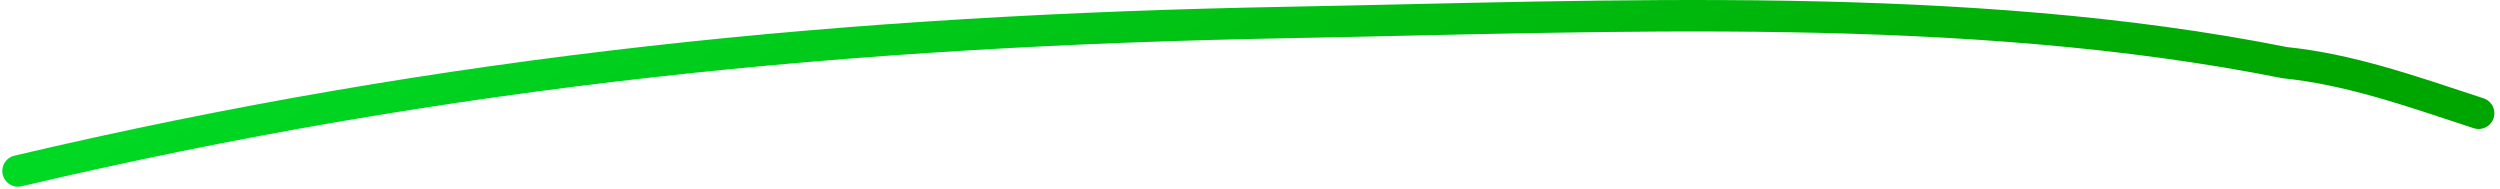 <svg xmlns="http://www.w3.org/2000/svg" width="159" height="12" viewBox="0 0 159 12" fill="none"><path d="M1.147 10.873C28.553 4.42 54.186 1.938 81.868 1.43C102.324 1.054 125.024 -0.064 145.314 3.985C149.375 4.405 153.091 5.702 157.641 7.203" stroke="url(#paint0_linear_1157_36972)" stroke-width="2" stroke-linecap="round"></path><defs><linearGradient id="paint0_linear_1157_36972" x1="13.677" y1="2.641" x2="55.262" y2="65.934" gradientUnits="userSpaceOnUse"><stop stop-color="#00D924"></stop><stop offset="1" stop-color="#00A600"></stop></linearGradient></defs></svg>
